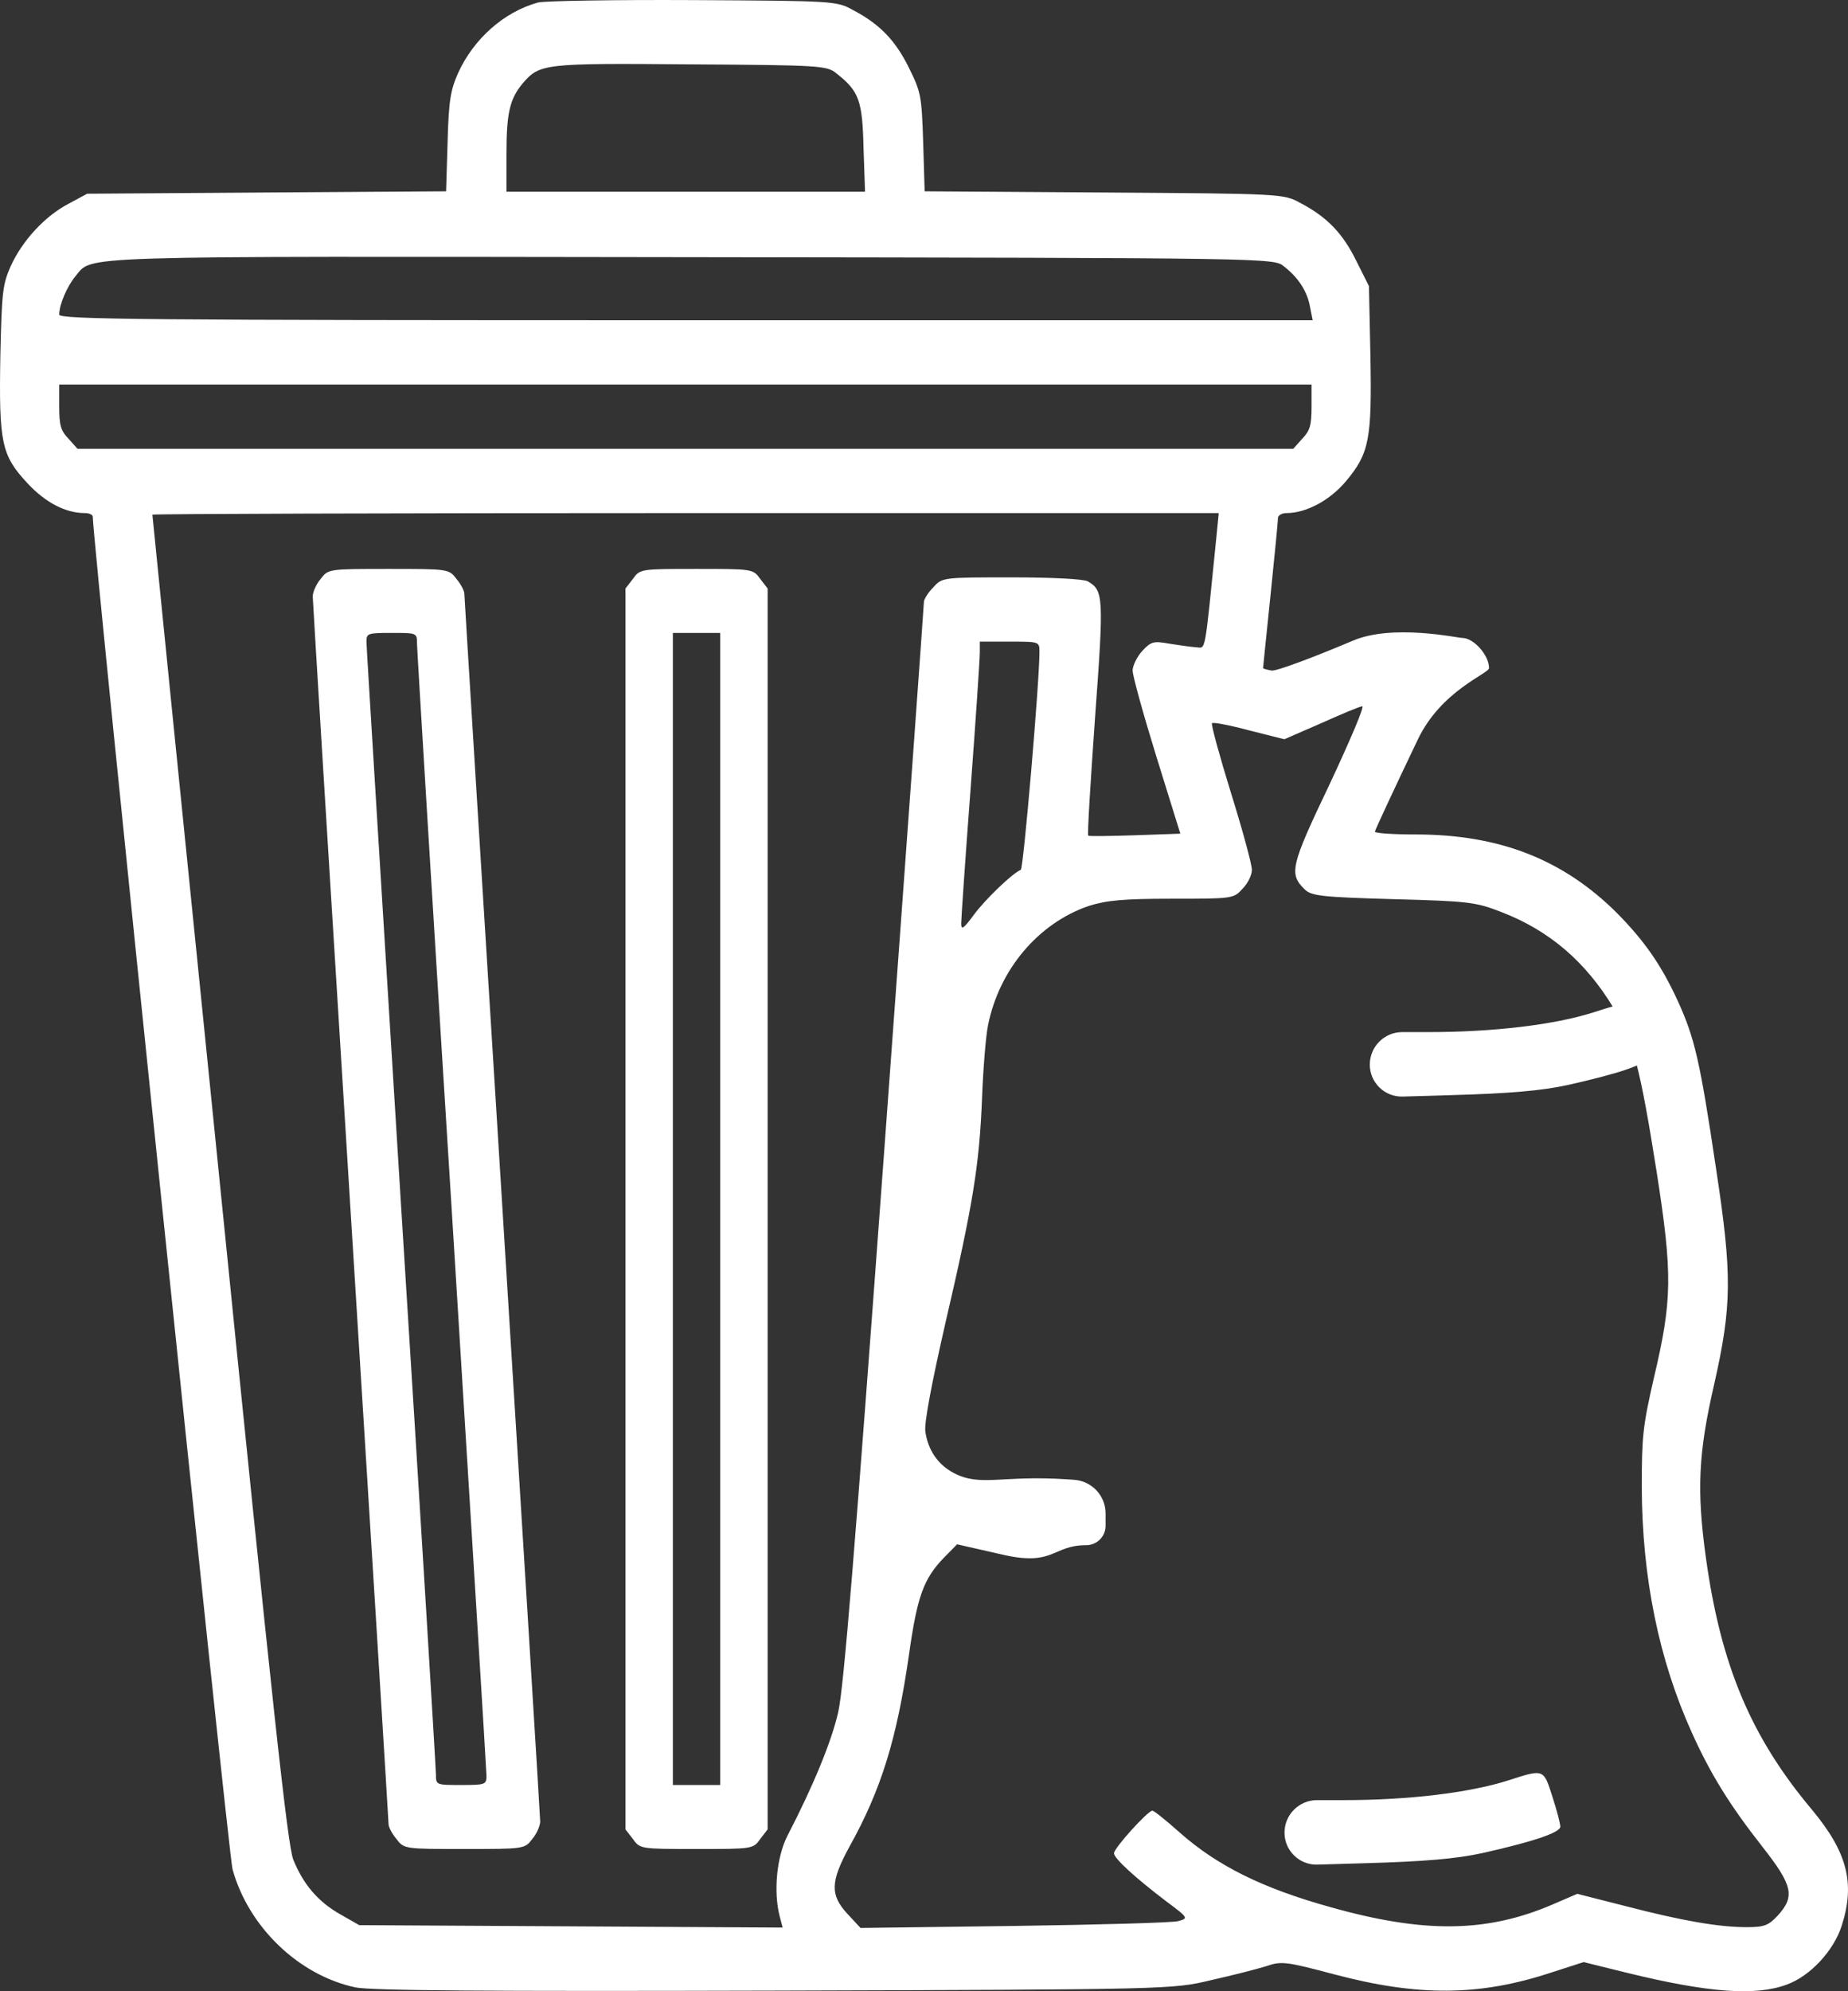 <svg width="65" height="70" viewBox="0 0 65 70" fill="none" xmlns="http://www.w3.org/2000/svg">
<rect x="0" y="0" width="65" height="70" fill="#333333" stroke="none"/>
<path d="M18.929 0.087C17.736 0.412 16.661 1.358 16.11 2.573C15.848 3.166 15.782 3.533 15.743 5.002L15.691 6.725L9.372 6.767L3.066 6.81L2.411 7.163C1.572 7.601 0.785 8.462 0.379 9.352C0.09 10.001 0.064 10.256 0.012 12.515C-0.041 15.566 0.051 16.003 0.956 16.978C1.598 17.67 2.306 18.037 2.988 18.037C3.132 18.037 3.263 18.093 3.263 18.164C3.263 19.054 8.035 65.192 8.179 65.714C8.743 67.748 10.512 69.442 12.505 69.866C13.082 69.979 17.08 70.007 27.253 69.979C41.136 69.937 41.228 69.937 42.591 69.612C43.352 69.442 44.23 69.216 44.544 69.118C45.069 68.934 45.252 68.962 46.904 69.4C49.88 70.191 52.03 70.177 54.56 69.344L55.701 68.976L57.248 69.358C60.079 70.05 61.744 70.177 62.845 69.767C63.671 69.471 64.51 68.567 64.785 67.677C65.257 66.194 64.969 65.107 63.737 63.624C61.587 61.068 60.525 58.54 60.001 54.755C59.673 52.383 59.738 51.069 60.289 48.682C60.918 45.9 60.931 44.827 60.355 41.056C59.791 37.272 59.607 36.495 59.017 35.196C58.427 33.91 57.837 33.077 56.88 32.103C54.98 30.21 52.738 29.335 49.801 29.335C49.015 29.335 48.359 29.293 48.359 29.236C48.359 29.194 49.041 27.725 49.867 26.002C50.693 24.265 52.374 23.683 52.374 23.485C52.374 23.034 51.837 22.426 51.431 22.426C51.26 22.426 48.975 21.921 47.573 22.528C46.17 23.121 44.885 23.601 44.728 23.573C44.558 23.545 44.426 23.502 44.426 23.488C44.426 23.46 44.544 22.316 44.689 20.918C44.833 19.534 44.951 18.305 44.951 18.206C44.951 18.122 45.082 18.037 45.252 18.037C45.947 18.037 46.786 17.585 47.35 16.907C48.163 15.933 48.255 15.438 48.202 12.515L48.15 10.058L47.704 9.168C47.232 8.208 46.681 7.629 45.737 7.135C45.148 6.81 45.082 6.81 38.842 6.767L32.523 6.725L32.471 5.002C32.418 3.364 32.392 3.237 31.973 2.389C31.501 1.429 30.95 0.85 30.006 0.356C29.429 0.031 29.324 0.031 24.369 0.003C21.59 -0.011 19.151 0.031 18.929 0.087ZM29.429 2.587C30.216 3.209 30.334 3.533 30.373 5.2L30.426 6.739H24.12H17.814V5.412C17.814 3.971 17.932 3.477 18.378 2.94C18.981 2.234 19.112 2.22 24.264 2.262C28.892 2.291 29.088 2.305 29.429 2.587ZM45.161 9.366C45.672 9.761 45.987 10.256 46.078 10.792L46.17 11.258H24.12C5.059 11.258 2.083 11.23 2.083 11.06C2.083 10.707 2.358 10.072 2.647 9.719C3.289 8.97 2.175 9.013 24.264 9.041C44.781 9.069 44.807 9.069 45.161 9.366ZM46.131 14.295C46.131 14.944 46.078 15.142 45.803 15.424L45.488 15.777H24.107H2.725L2.411 15.424C2.135 15.142 2.083 14.944 2.083 14.295V13.518H24.107H46.131V14.295ZM42.788 18.842C42.355 23.135 42.421 22.768 42.067 22.754C41.883 22.74 41.464 22.683 41.123 22.627C40.572 22.528 40.481 22.556 40.179 22.881C39.995 23.079 39.838 23.404 39.838 23.573C39.838 23.756 40.218 25.126 40.677 26.609L41.516 29.307L39.917 29.363C39.052 29.391 38.304 29.405 38.278 29.377C38.239 29.349 38.357 27.499 38.514 25.253C38.829 20.974 38.816 20.763 38.265 20.438C38.121 20.353 36.993 20.297 35.578 20.297C33.166 20.297 33.139 20.297 32.825 20.65C32.641 20.833 32.497 21.073 32.497 21.158C32.497 21.257 31.881 29.829 31.12 40.195C30.059 54.642 29.678 59.331 29.482 60.192C29.246 61.223 28.616 62.762 27.686 64.556C27.319 65.29 27.201 66.505 27.424 67.366L27.528 67.762L20.082 67.719L12.636 67.677L11.967 67.296C11.194 66.858 10.67 66.251 10.316 65.375C10.119 64.895 9.595 60.079 7.72 41.466C6.422 28.657 5.36 18.136 5.36 18.093C5.36 18.065 13.803 18.037 24.107 18.037H42.867L42.788 18.842ZM36.561 22.909C36.561 23.997 35.997 30.535 35.905 30.578C35.617 30.691 34.647 31.623 34.254 32.159C33.9 32.639 33.808 32.71 33.808 32.47C33.808 32.315 33.952 30.196 34.136 27.767C34.319 25.324 34.463 23.163 34.463 22.937V22.556H35.512C36.548 22.556 36.561 22.556 36.561 22.909ZM46.773 27.555C45.383 30.465 45.331 30.719 45.895 31.27C46.131 31.496 46.498 31.538 49.002 31.609C51.624 31.679 51.899 31.707 52.803 32.06C54.495 32.71 55.779 33.812 56.763 35.45C57.444 36.58 57.693 37.554 58.27 41.198C58.834 44.813 58.821 45.703 58.165 48.471C57.785 50.137 57.746 50.49 57.746 52.284C57.759 55.475 58.349 58.342 59.502 60.898C60.158 62.353 60.826 63.44 61.98 64.909C63.055 66.279 63.147 66.66 62.531 67.338C62.203 67.691 62.046 67.748 61.443 67.748C60.446 67.748 59.161 67.522 57.195 67.013L55.478 66.576L54.626 66.943C52.305 67.945 50.09 67.974 46.786 67.041C44.4 66.378 42.814 65.587 41.503 64.429C41.031 64.005 40.586 63.652 40.533 63.652C40.376 63.652 39.183 64.966 39.183 65.149C39.183 65.333 39.93 66.011 41.044 66.858C41.805 67.423 41.805 67.437 41.438 67.536C41.241 67.592 38.645 67.663 35.669 67.705L30.268 67.776L29.809 67.282C29.193 66.618 29.206 66.152 29.875 64.923C31.003 62.904 31.553 61.096 31.973 58.159C32.261 56.125 32.484 55.504 33.192 54.769L33.664 54.289L35.342 54.67C37.085 55.052 37.025 54.32 38.205 54.32V54.32C38.582 54.32 38.887 54.015 38.887 53.638V53.204V53.204C38.887 52.583 38.408 52.068 37.788 52.022L37.537 52.004C35.203 51.849 34.49 52.284 33.533 51.775C32.982 51.479 32.641 50.97 32.549 50.335C32.497 50.052 32.772 48.612 33.257 46.493C34.227 42.327 34.45 40.943 34.542 38.585C34.581 37.582 34.673 36.424 34.752 36.043C35.145 34.08 36.522 32.456 38.291 31.849C38.921 31.651 39.497 31.594 41.228 31.594C43.352 31.594 43.391 31.594 43.706 31.241C43.889 31.058 44.033 30.761 44.033 30.578C44.033 30.394 43.706 29.18 43.299 27.88C42.893 26.567 42.591 25.465 42.63 25.423C42.67 25.381 43.26 25.494 43.941 25.677L45.174 25.988L46.472 25.423C47.193 25.098 47.835 24.83 47.914 24.83C48.005 24.816 47.481 26.044 46.773 27.555Z" fill="white"/>
<path d="M11.278 20.352C11.122 20.534 11 20.816 11 20.97C11 21.111 11.6 30.842 12.333 42.598C13.067 54.341 13.667 64.03 13.667 64.128C13.667 64.227 13.789 64.466 13.944 64.648C14.211 65 14.233 65 16.333 65C18.433 65 18.456 65 18.722 64.648C18.878 64.466 19 64.184 19 64.03C19 63.889 18.4 54.158 17.667 42.402C16.933 30.659 16.333 20.97 16.333 20.872C16.333 20.773 16.211 20.534 16.056 20.352C15.789 20 15.767 20 13.667 20C11.567 20 11.544 20 11.278 20.352ZM14.667 22.616C14.667 22.812 15.211 31.77 15.889 42.542C16.556 53.314 17.111 62.258 17.111 62.427C17.111 62.736 17.067 62.75 16.222 62.75C15.344 62.75 15.333 62.75 15.333 62.384C15.333 62.188 14.789 53.23 14.111 42.458C13.444 31.686 12.889 22.742 12.889 22.559C12.889 22.264 12.933 22.25 13.778 22.25C14.656 22.25 14.667 22.25 14.667 22.616Z" fill="white"/>
<path d="M22.26 20.352L22 20.689V42.5V64.311L22.26 64.648C22.51 65 22.531 65 24.5 65C26.469 65 26.49 65 26.74 64.648L27 64.311V42.5V20.689L26.74 20.352C26.49 20 26.469 20 24.5 20C22.531 20 22.51 20 22.26 20.352ZM25.333 42.5V62.75H24.5H23.667V42.5V22.25H24.5H25.333V42.5Z" fill="white"/>
<path d="M56.045 35.59C54.669 36.028 52.519 36.282 50.277 36.282H49.324C48.692 36.282 48.18 36.794 48.18 37.426V37.426V37.426C48.18 38.059 48.704 38.568 49.337 38.549L51.038 38.499C53.083 38.442 54.223 38.343 55.128 38.146C56.898 37.75 57.881 37.426 57.881 37.214C57.881 37.115 57.763 36.649 57.605 36.169C57.291 35.18 57.317 35.18 56.045 35.59Z" fill="white"/>
<path d="M53.045 62.59C51.669 63.028 49.519 63.282 47.277 63.282H46.324C45.692 63.282 45.18 63.794 45.18 64.426V64.426V64.426C45.18 65.059 45.704 65.568 46.337 65.549L48.038 65.499C50.083 65.442 51.223 65.344 52.128 65.146C53.898 64.75 54.881 64.426 54.881 64.214C54.881 64.115 54.763 63.649 54.605 63.169C54.291 62.18 54.317 62.18 53.045 62.59Z" fill="white"/>
</svg>
